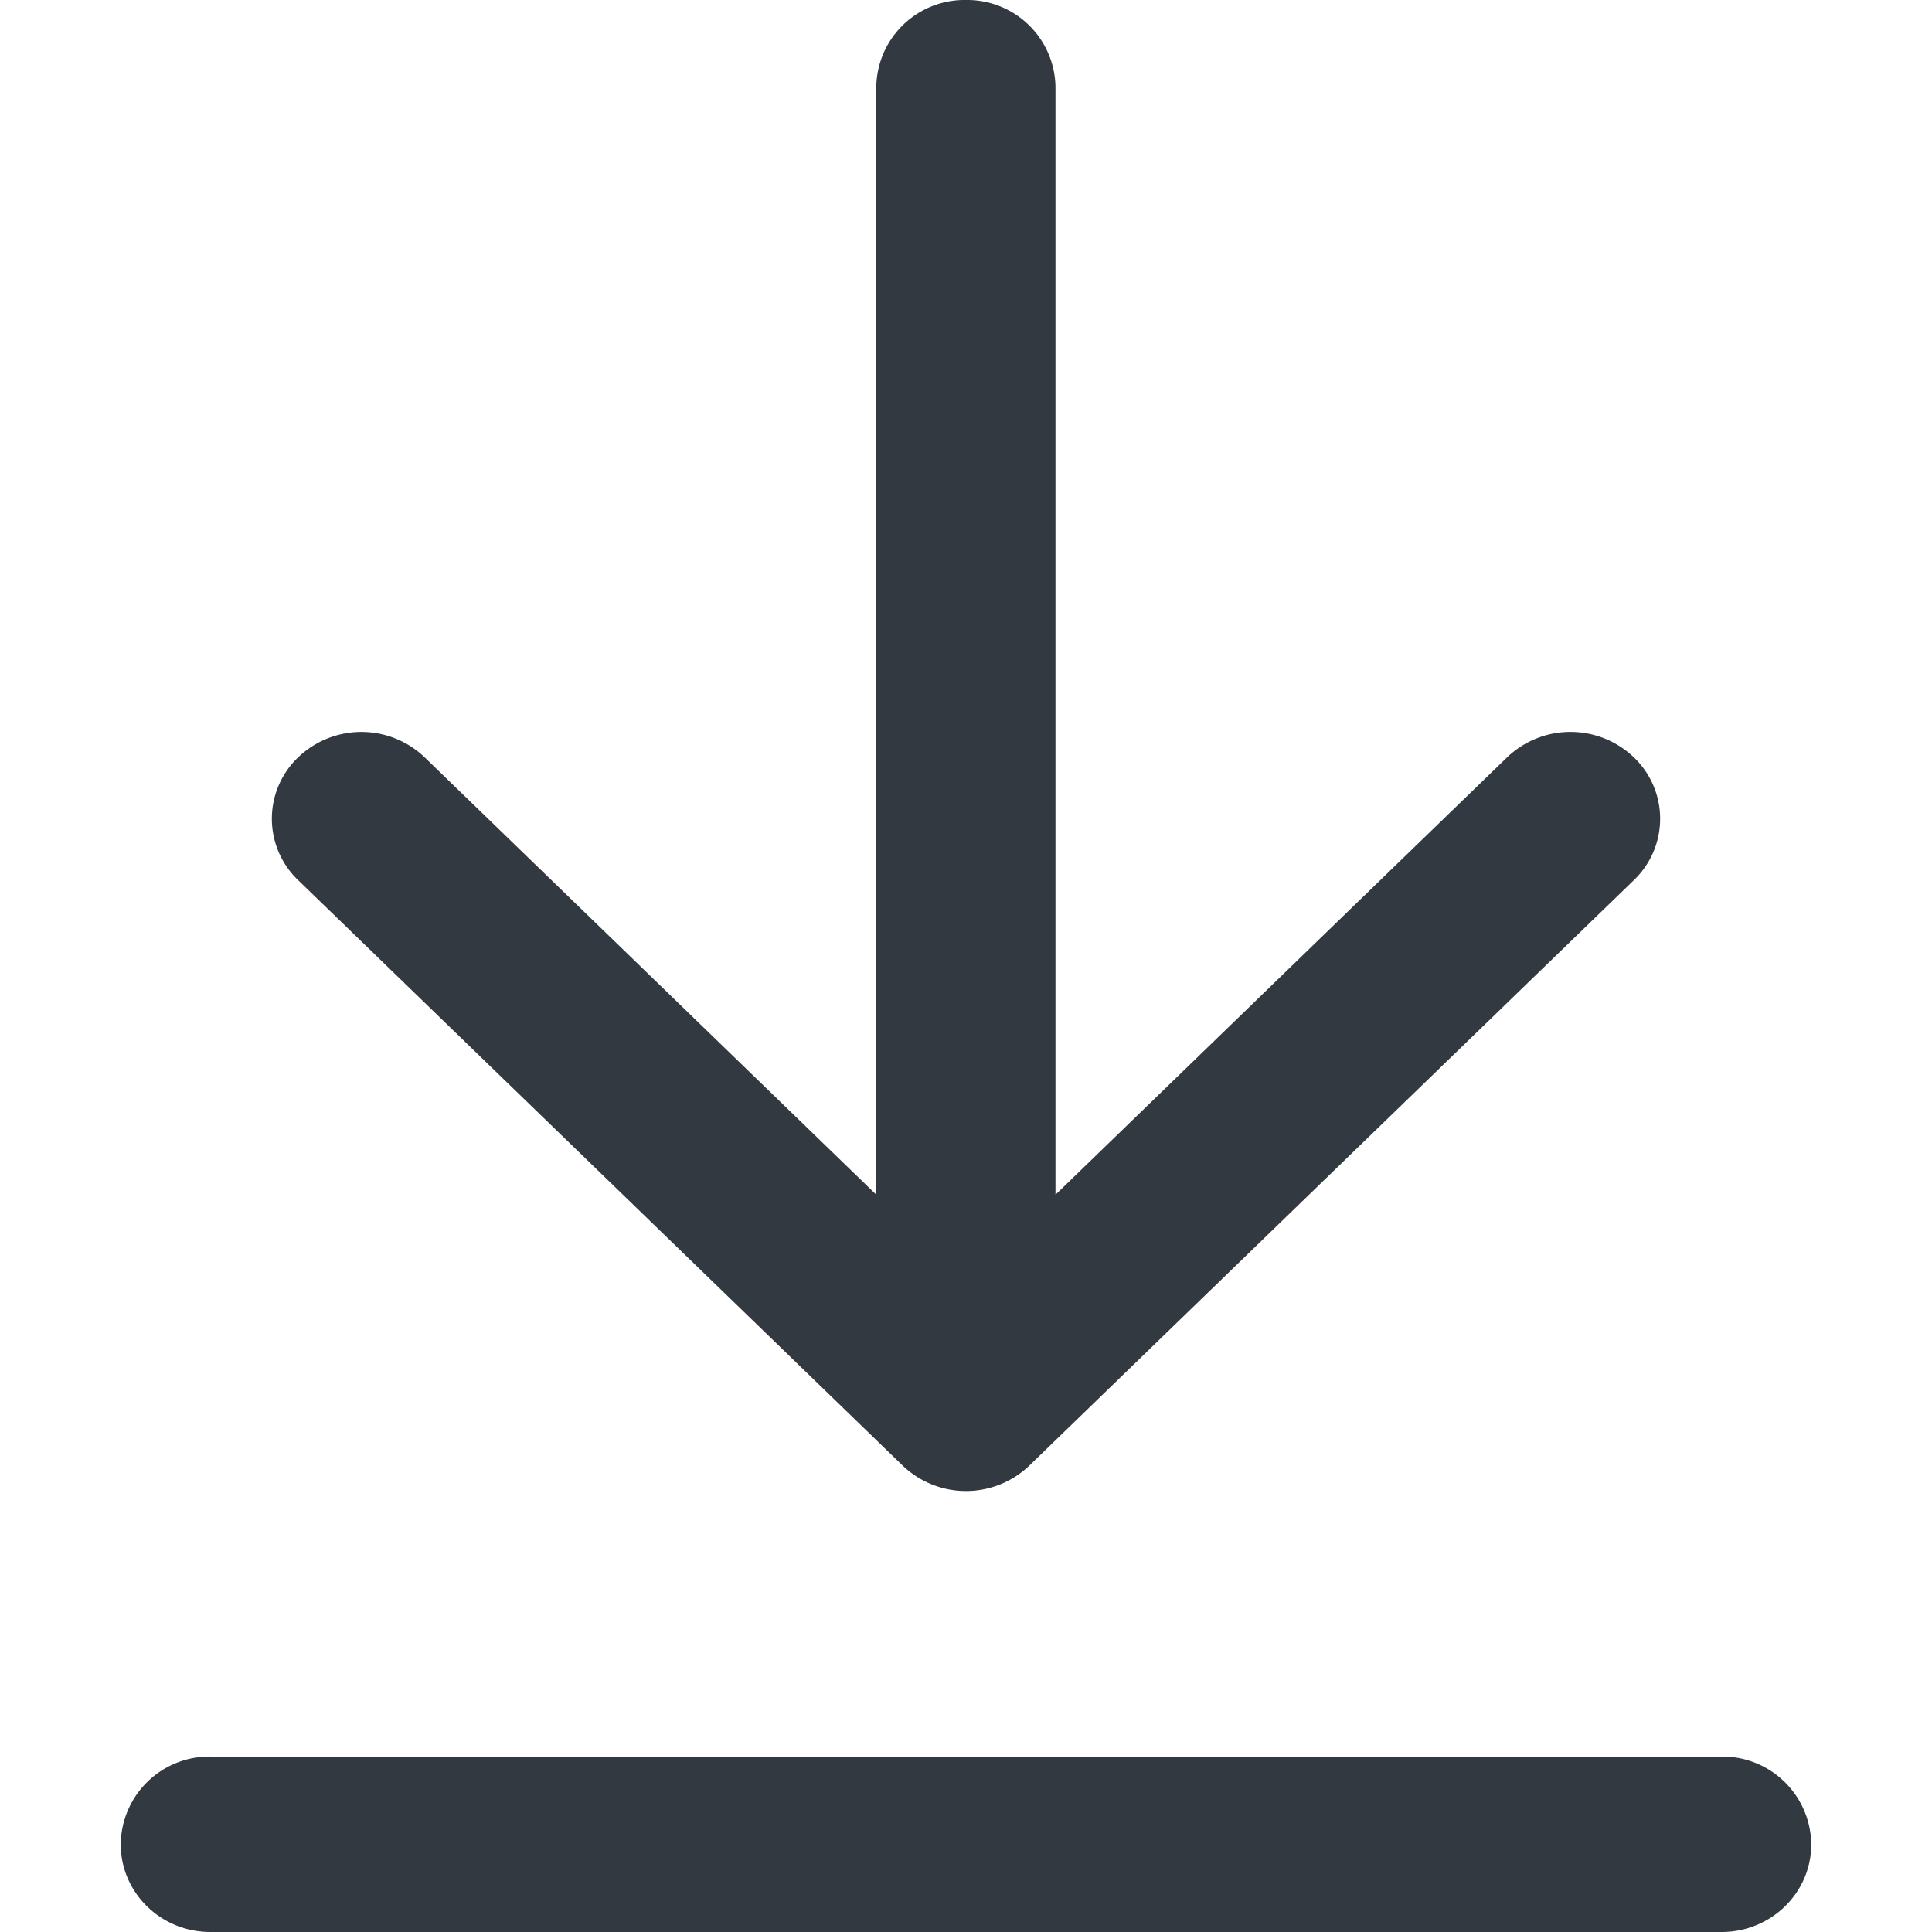 <svg width="16" height="16" viewBox="0 0 16 16" xmlns="http://www.w3.org/2000/svg">
    <path d="M7.475 12.137a.759.759 0 0 0 1.05 0l5.006-4.848a.703.703 0 0 0 0-1.017.76.76 0 0 0-1.05 0l-3.74 3.622V.719A.731.731 0 0 0 8 0a.731.731 0 0 0-.743.719v9.175l-3.74-3.622a.758.758 0 0 0-1.048 0 .703.703 0 0 0 0 1.017l5.006 4.848zm6.783 2.41H1.742a.734.734 0 0 0-.742.727c0 .4.331.726.742.726h12.516c.41 0 .742-.325.742-.726a.735.735 0 0 0-.742-.727" fill="#333940" fill-rule="evenodd"/>
</svg>

